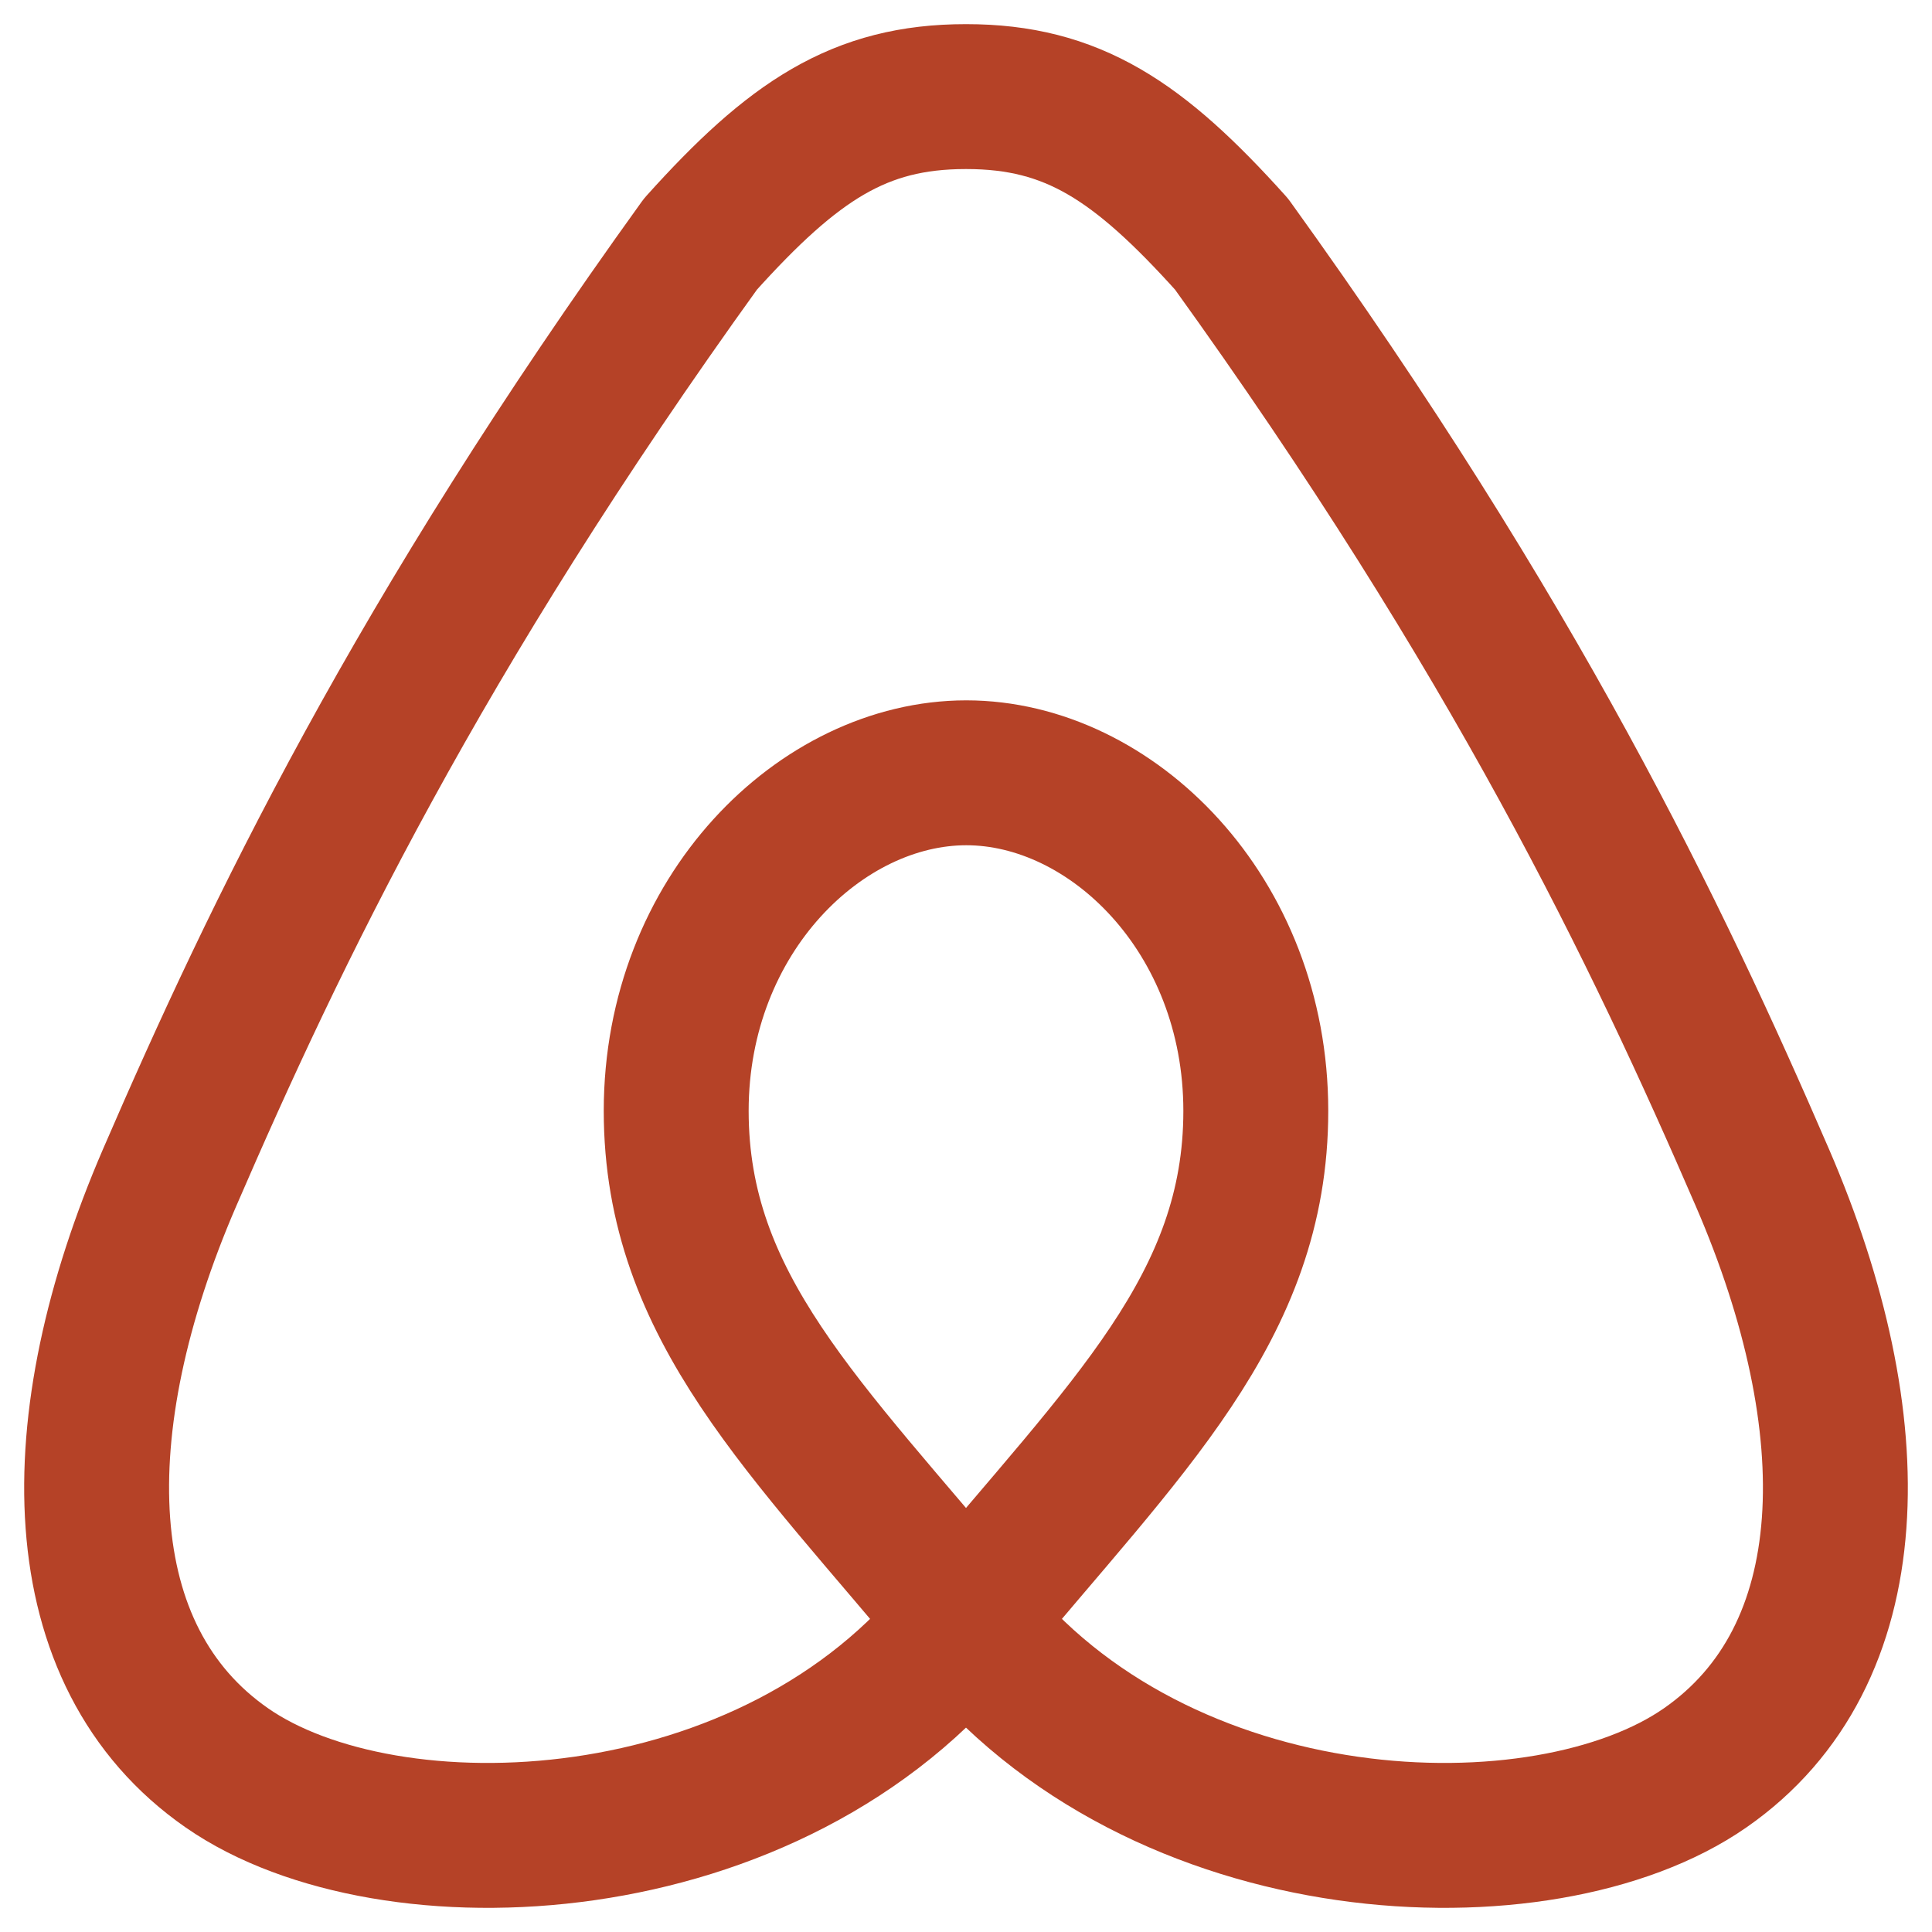 <svg width="20" height="20" viewBox="0 0 20 20" fill="none" xmlns="http://www.w3.org/2000/svg">
<path d="M10 16.775C8.344 14.775 7 13.535 7 11.5C7 9.465 8.503 8 10.003 8C11.503 8 13 9.464 13 11.5C13 13.536 11.656 14.775 10 16.775ZM10 16.775C8 19.32 4.02 19.462 2.35 18.302C0.679 17.142 0.655 14.74 1.754 12.195C2.854 9.651 4.319 6.598 7.251 2.527C8.212 1.458 8.897 1 9.997 1M10 16.775C12 19.32 15.98 19.462 17.65 18.302C19.321 17.142 19.345 14.74 18.246 12.195C17.146 9.651 15.681 6.598 12.749 2.527C11.788 1.458 11.103 1 10.003 1" stroke="#B54227" stroke-width="1.5" stroke-linecap="round" stroke-linejoin="round"/>
</svg>
